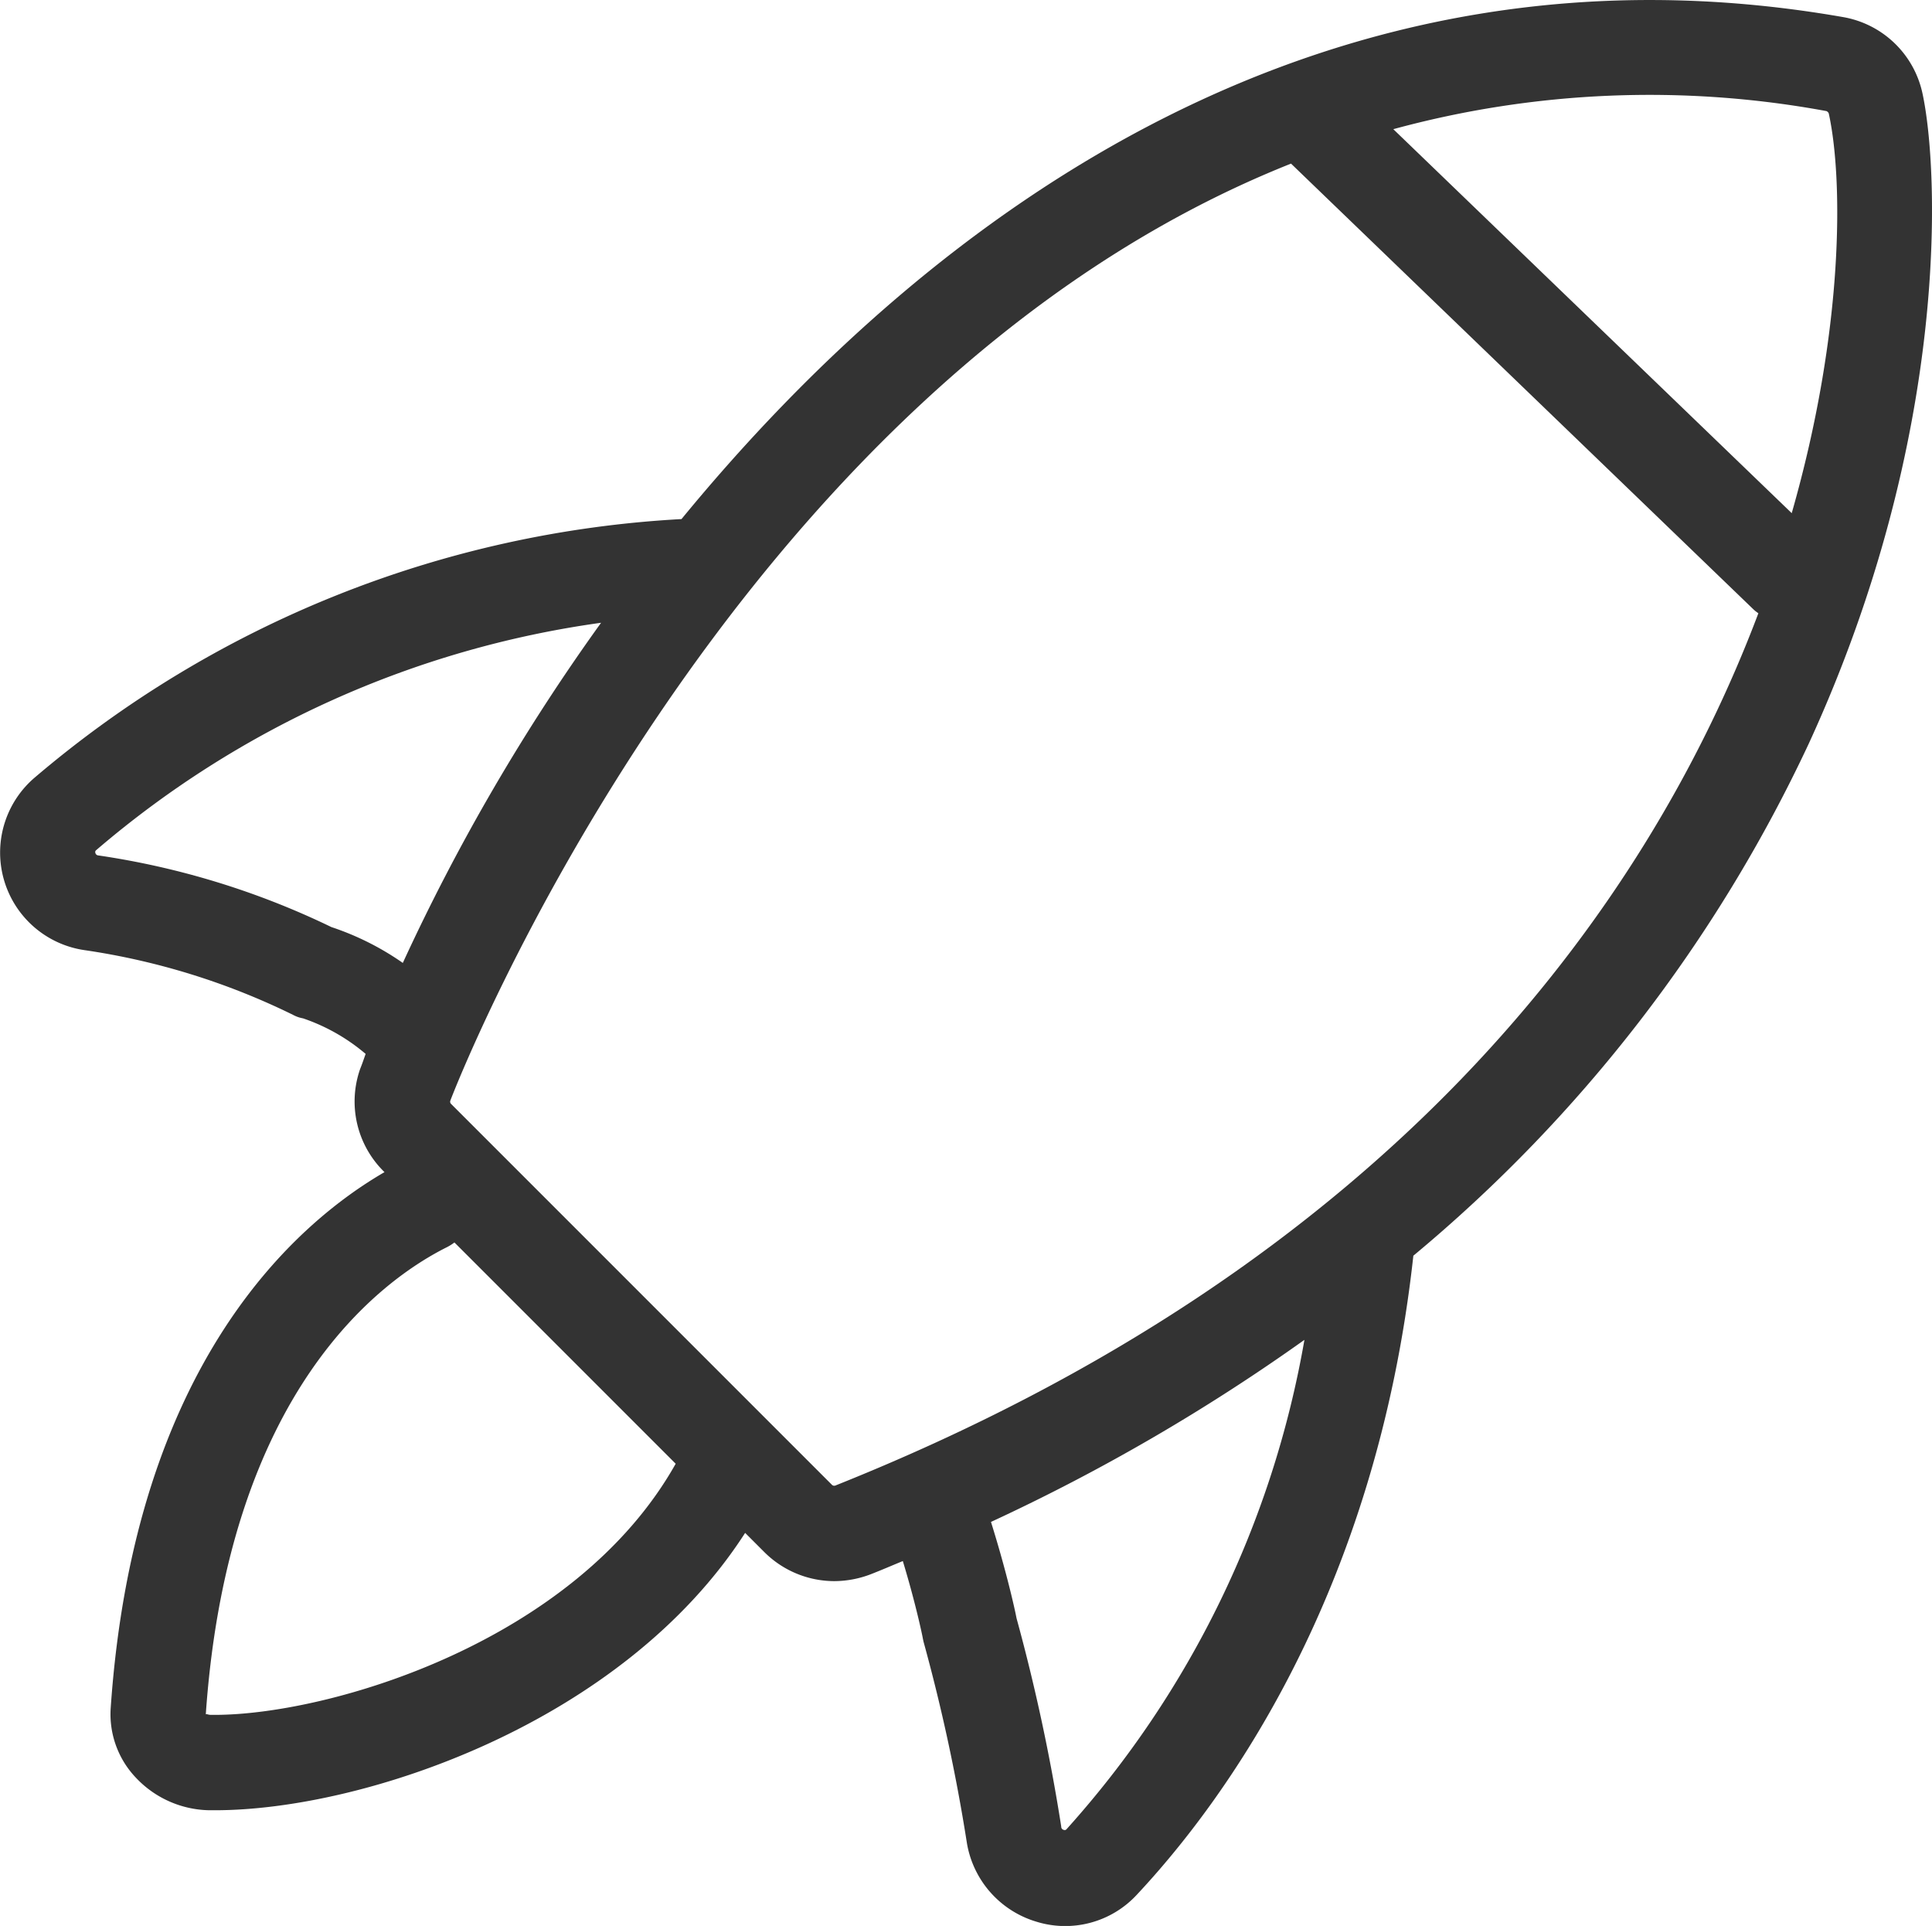 <?xml version="1.0" encoding="UTF-8"?> <svg xmlns="http://www.w3.org/2000/svg" width="80.875" height="80.614" viewBox="0 0 80.875 80.614"><path d="M10.219,50.039a29.417,29.417,0,0,1,8.75,2.711,1.389,1.389,0,0,0,.422.148,8.04,8.04,0,0,1,2.621,1.488c-.078.219-.148.43-.23.629a4.119,4.119,0,0,0,.98,4.281l.039.039c-3.672,2.129-10.469,7.98-11.461,22.43a3.849,3.849,0,0,0,1.039,2.9,4.315,4.315,0,0,0,3.09,1.379h.238c6.219,0,17.07-3.648,22.191-11.609l.8.8a4.155,4.155,0,0,0,2.93,1.219,4.31,4.31,0,0,0,1.531-.289c.461-.18.9-.371,1.34-.551.57,1.879.84,3.23.84,3.25.012.051.02.1.031.141a76.28,76.28,0,0,1,1.8,8.34A4.148,4.148,0,0,0,50.062,90.7a4.082,4.082,0,0,0,4.23-1.117c3.691-3.941,10.031-12.629,11.578-26.75A62.04,62.04,0,0,0,82.422,41.4c5.941-12.922,5.449-24.02,4.762-27.211a4.119,4.119,0,0,0-3.32-3.2C62.234,7.207,45.875,19.039,35.234,32A45.549,45.549,0,0,0,8.113,42.859a4.127,4.127,0,0,0,2.106,7.18Zm5.473,32.012H15.52c-.109,0-.191-.059-.2-.012.941-13.578,7.379-18.211,10.109-19.57a2.053,2.053,0,0,0,.3-.191l9.262,9.262c-4.2,7.473-14.5,10.512-19.3,10.512ZM51.36,86.828a.1.1,0,0,1-.121.039.135.135,0,0,1-.109-.141,79.74,79.74,0,0,0-1.871-8.719c-.07-.371-.422-1.961-1.07-4.031a81.914,81.914,0,0,0,13.121-7.621A41.1,41.1,0,0,1,51.36,86.829Zm31.8-71.906a.184.184,0,0,1,.1.1c.6,2.75.648,9.051-1.551,16.73L65.031,15.68a40.789,40.789,0,0,1,18.129-.758Zm-22.41,2.2L80.122,35.794a1.681,1.681,0,0,0,.191.148c-4.7,12.449-15.48,27.262-38.641,36.512a.137.137,0,0,1-.148-.039L25.59,56.481a.127.127,0,0,1-.031-.141c.133-.379,11.512-29.8,35.191-39.219ZM10.739,45.852A41.144,41.144,0,0,1,31.868,36.34a85.66,85.66,0,0,0-8.3,14.238,11.588,11.588,0,0,0-2.988-1.5,33.577,33.577,0,0,0-9.762-3,.135.135,0,0,1-.121-.109.1.1,0,0,1,.043-.117Z" transform="translate(-6.706 -10.273)" fill="#333"></path></svg> 